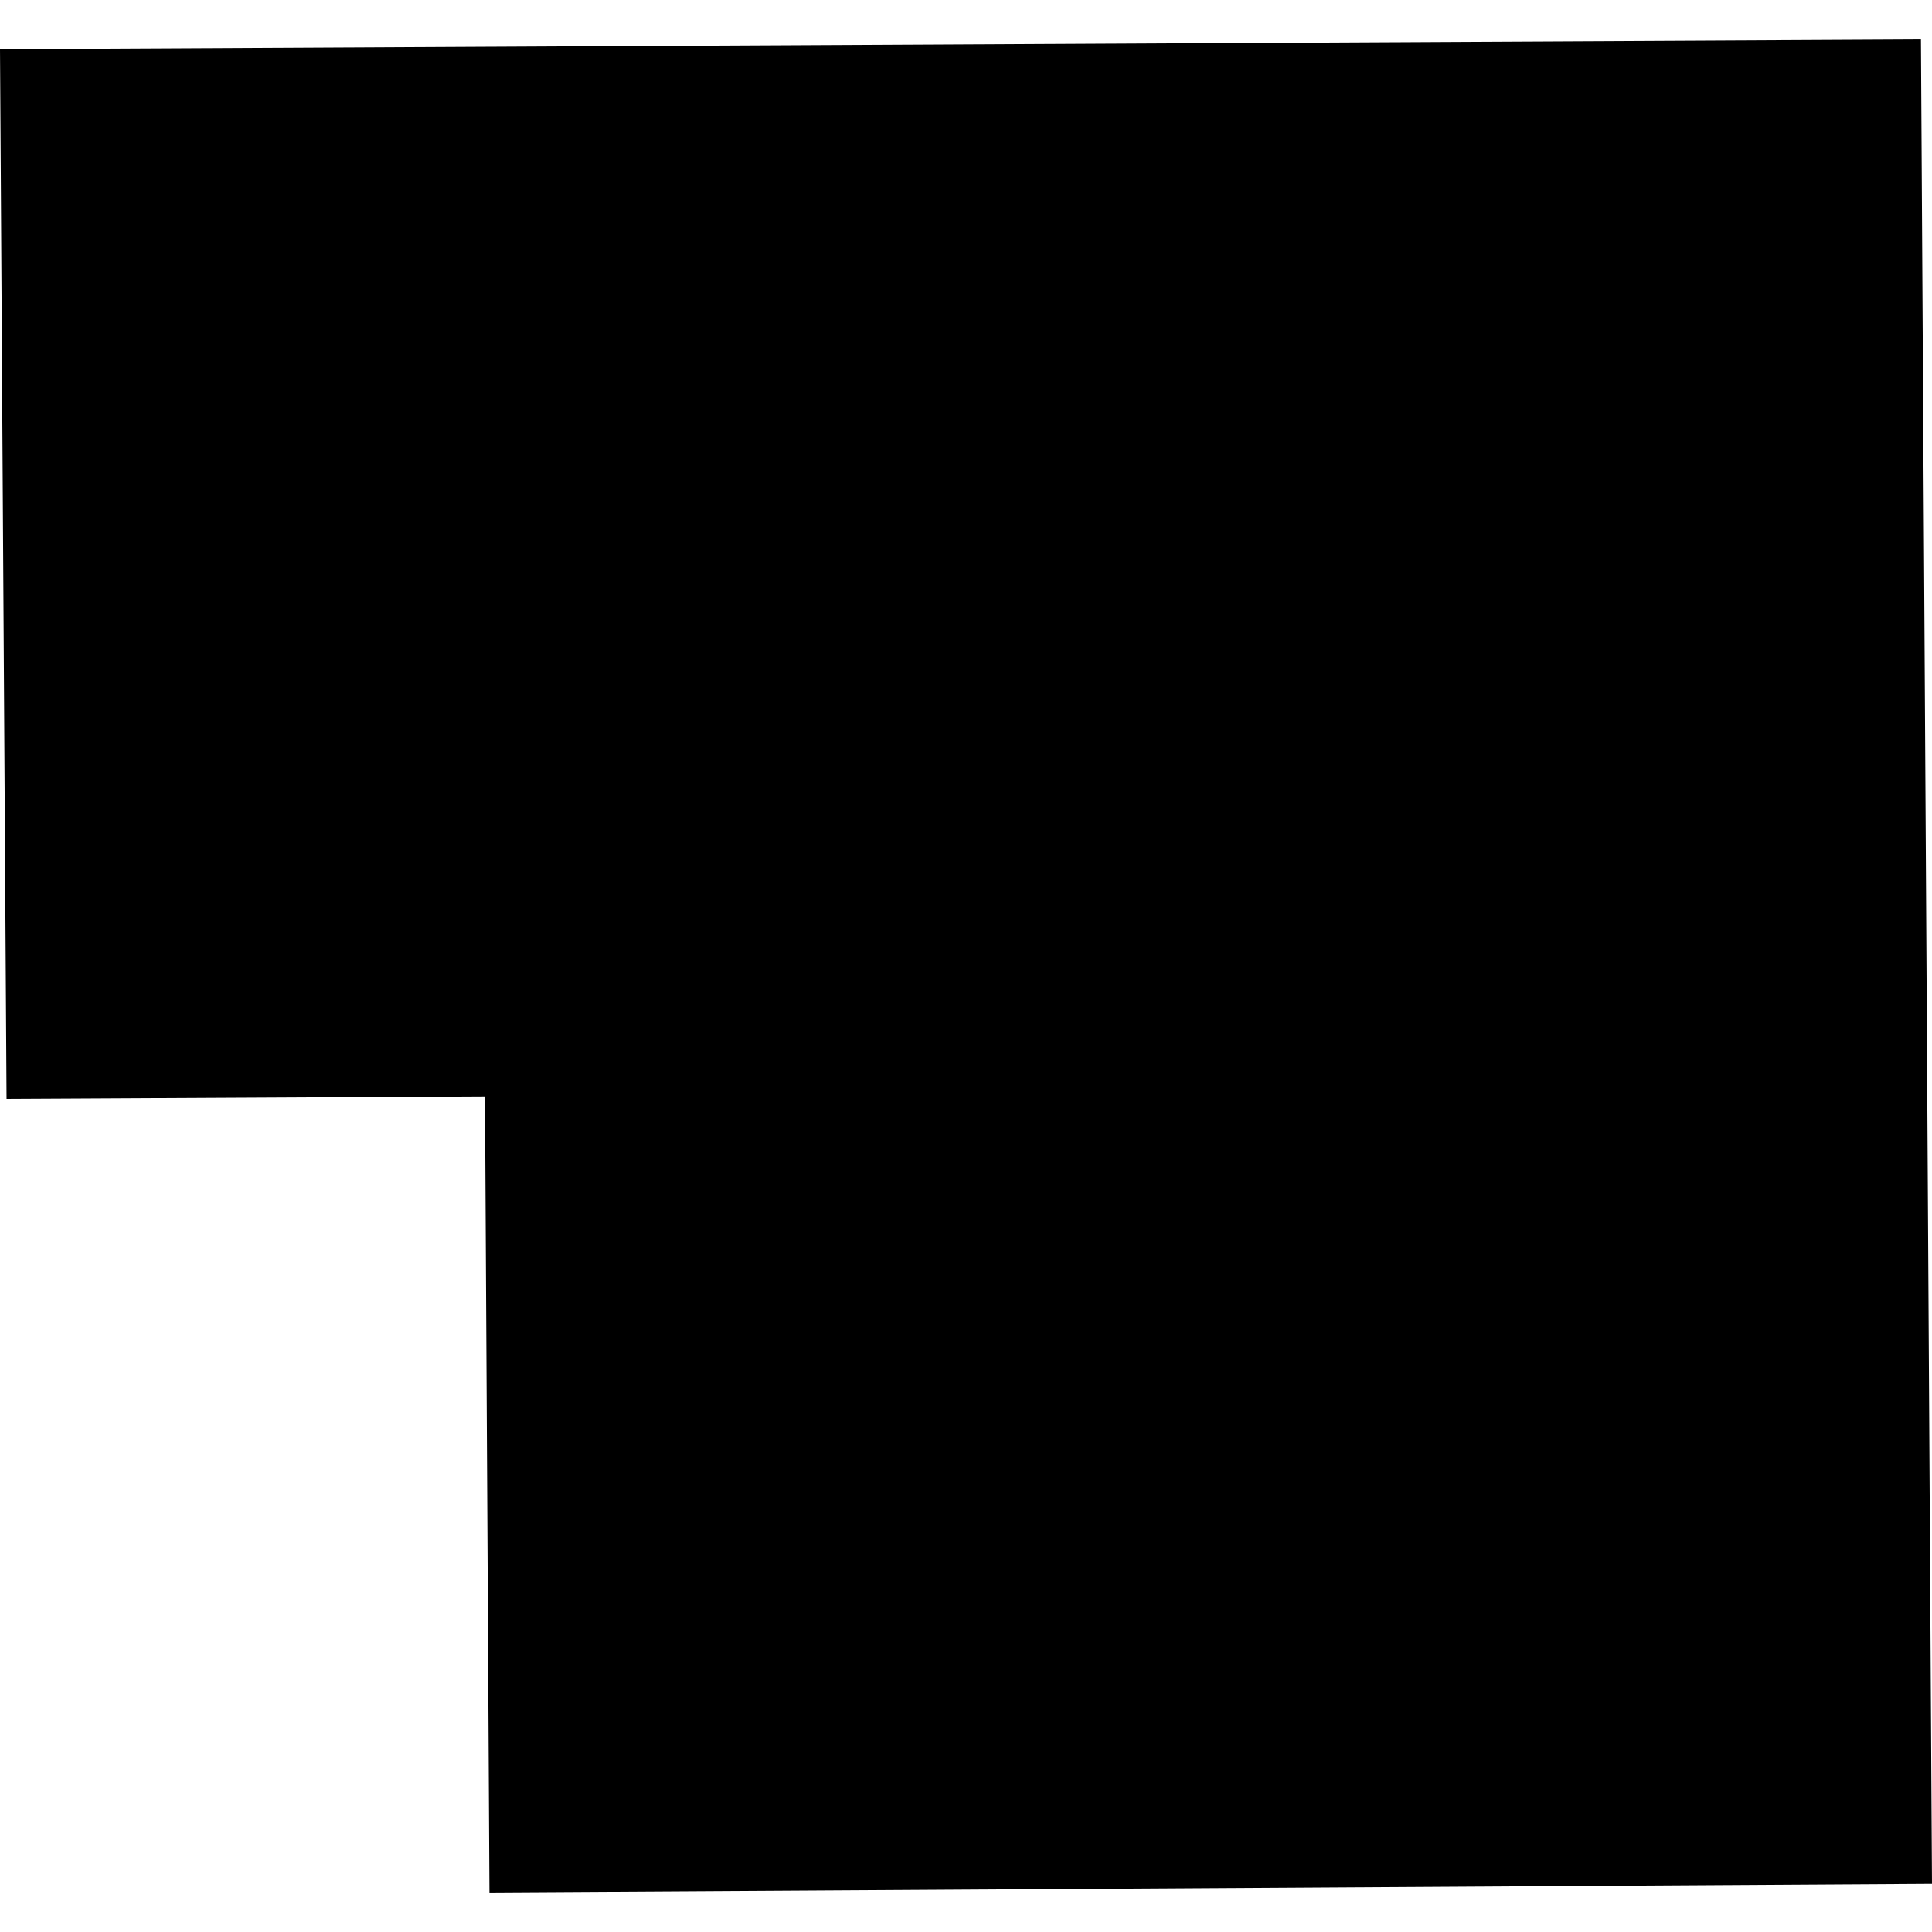 <?xml version="1.0" encoding="utf-8" standalone="no"?>
<!DOCTYPE svg PUBLIC "-//W3C//DTD SVG 1.1//EN"
  "http://www.w3.org/Graphics/SVG/1.1/DTD/svg11.dtd">
<!-- Created with matplotlib (https://matplotlib.org/) -->
<svg height="288pt" version="1.1" viewBox="0 0 288 288" width="288pt" xmlns="http://www.w3.org/2000/svg" xmlns:xlink="http://www.w3.org/1999/xlink">
 <defs>
  <style type="text/css">
*{stroke-linecap:butt;stroke-linejoin:round;}
  </style>
 </defs>
 <g id="figure_1">
  <g id="patch_1">
   <path d="M 0 288 
L 288 288 
L 288 0 
L 0 0 
z
" style="fill:none;opacity:0;"/>
  </g>
  <g id="axes_1">
   <g id="PatchCollection_1">
    <path clip-path="url(#p89190751be)" d="M 0 7.333 
L 0.976 163.814 
L 72.296 163.447 
L 72.963 282.119 
L 288 280.824 
L 286.353 5.881 
L 0 7.333 
"/>
   </g>
  </g>
 </g>
 <defs>
  <clipPath id="p89190751be">
   <rect height="276.238" width="288" x="0" y="5.881"/>
  </clipPath>
 </defs>
</svg>
